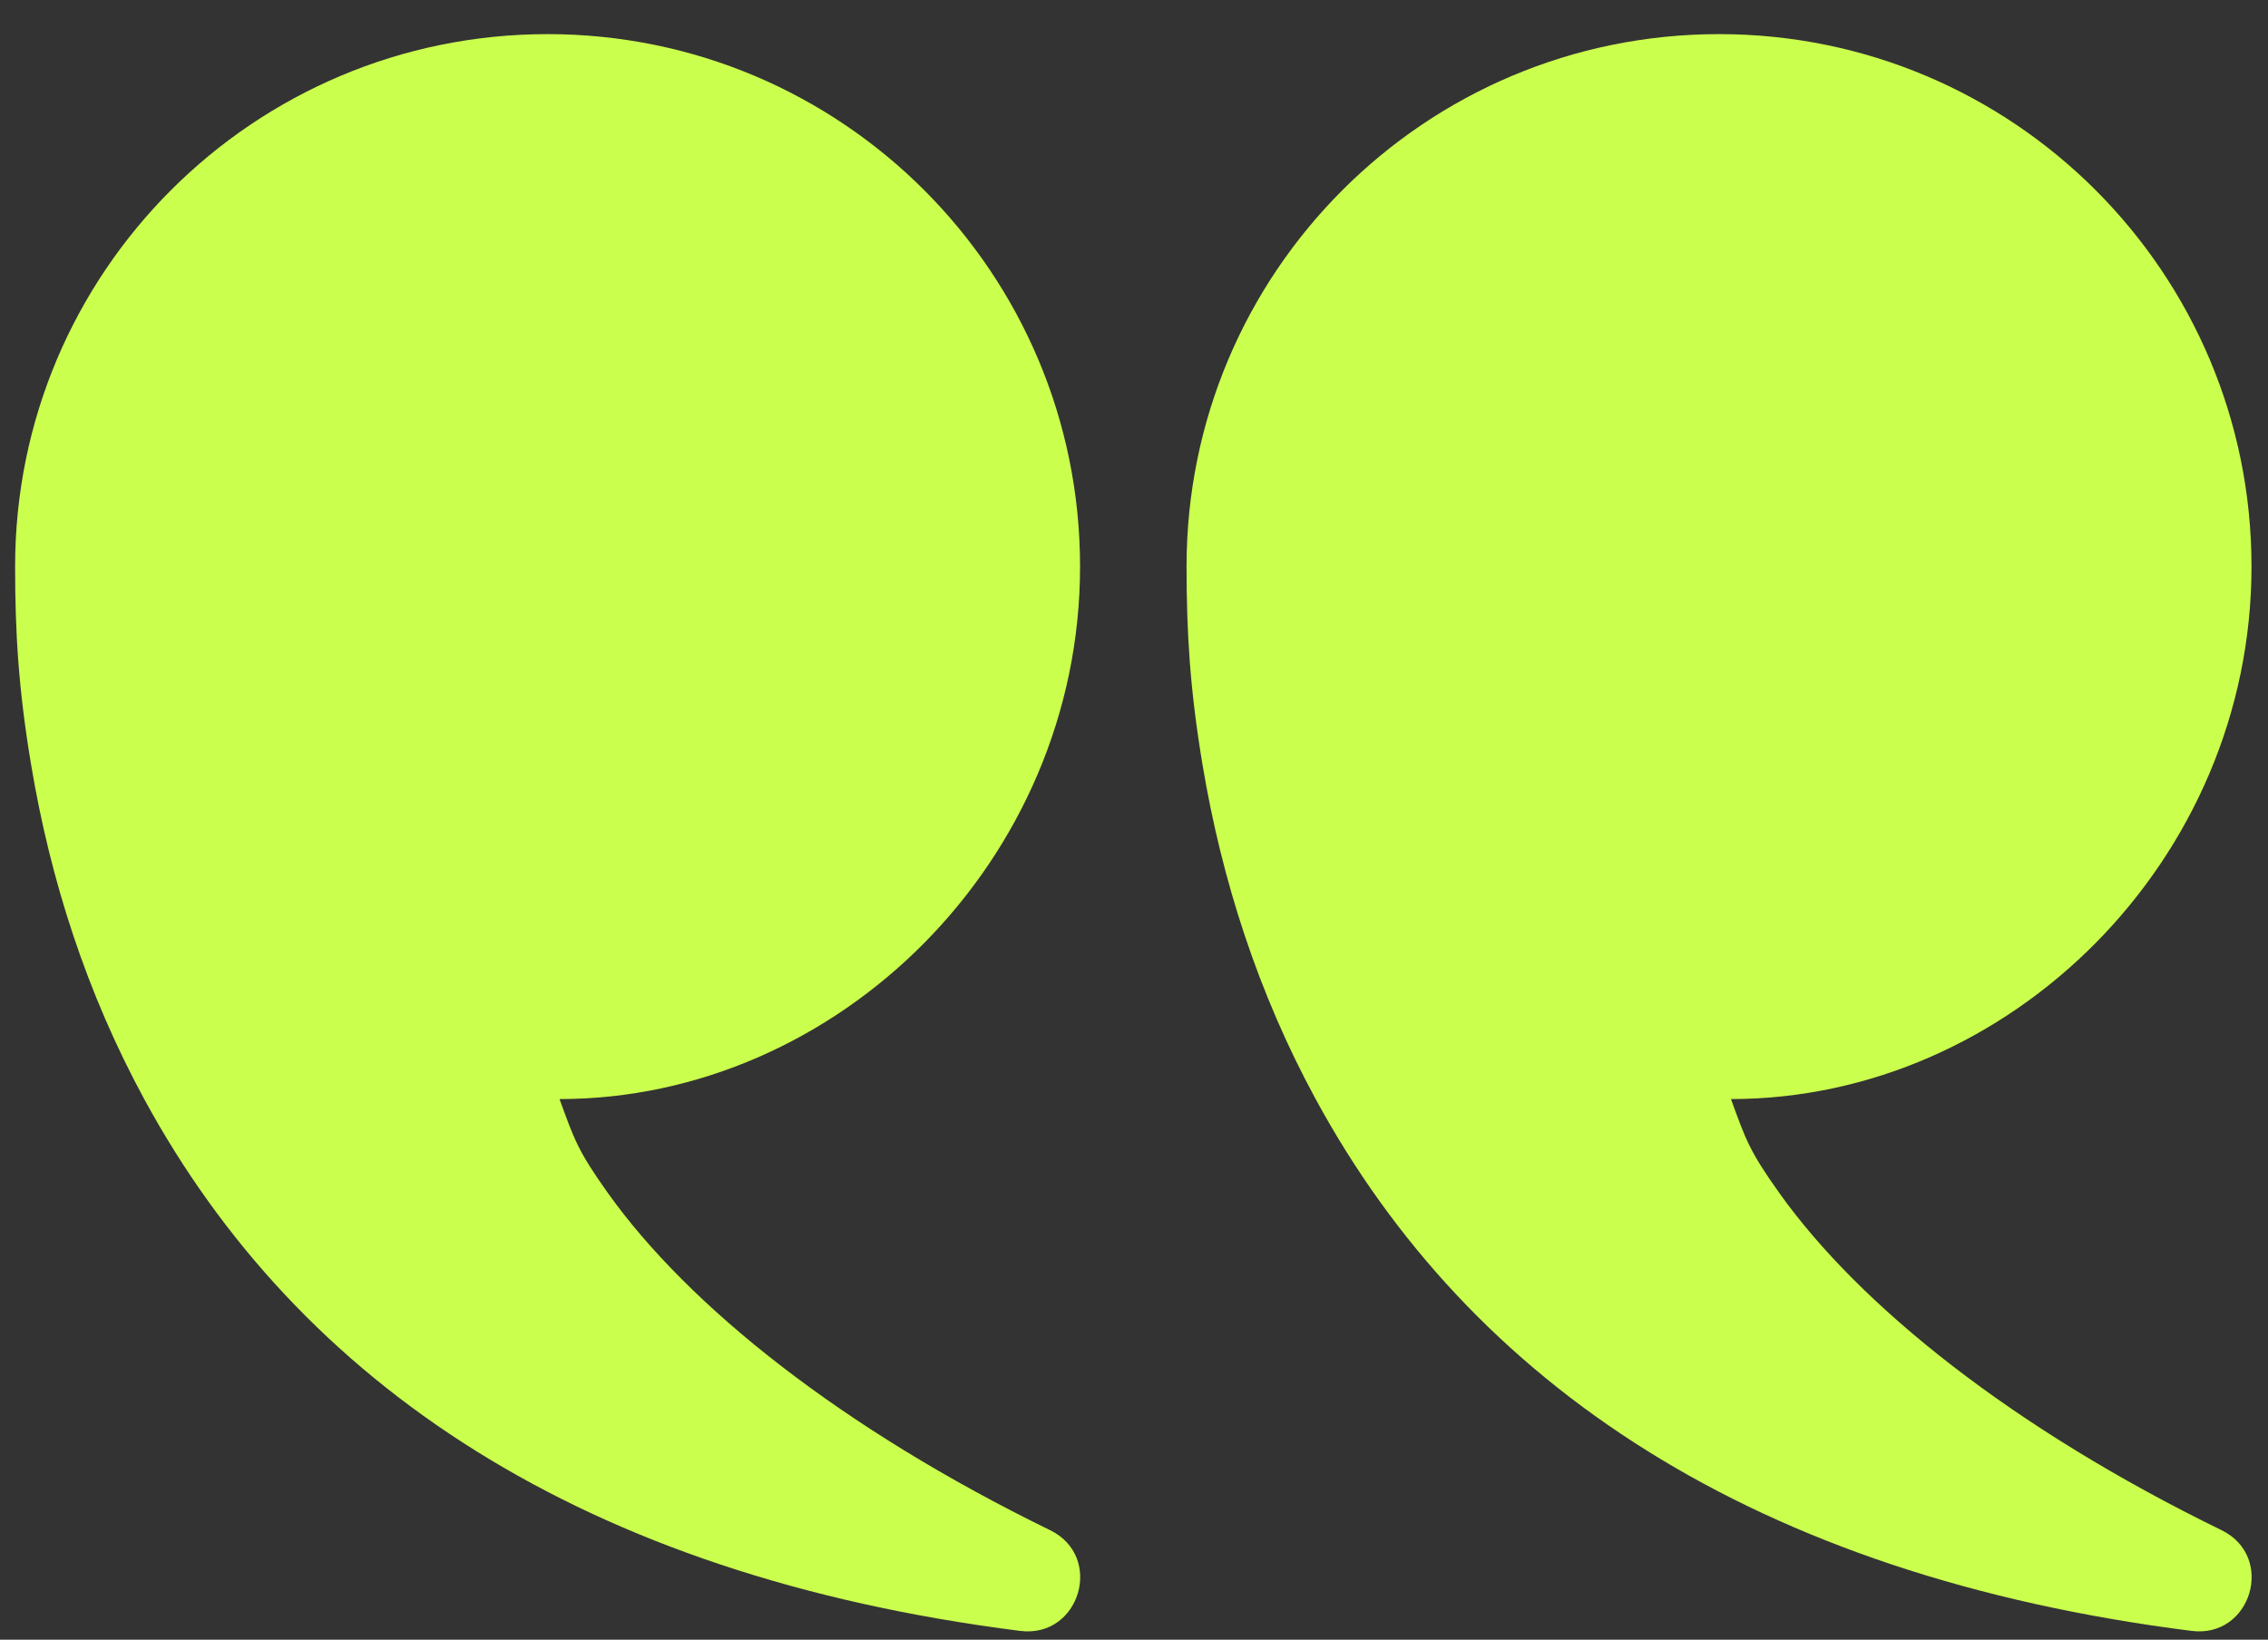 <svg width="65" height="47" viewBox="0 0 65 47" fill="none" xmlns="http://www.w3.org/2000/svg">
<rect x="0" y="0" width="65" height="47" fill="#333333" stroke="none"/>
<g clip-path="url(#clip0_429_403)">
<path fill-rule="evenodd" clip-rule="evenodd" d="M51 34.203C53.319 37.452 57.703 40.95 63.67 43.861C65.221 44.618 64.521 46.964 62.809 46.747C50.271 45.161 42.144 39.67 37.706 31.503C36.056 28.466 35.019 25.233 34.466 21.933C34.102 19.757 34.006 18.124 34.006 16.238C34.006 7.81 40.838 0.978 49.267 0.978C57.695 0.978 64.527 7.81 64.527 16.238C64.527 24.666 57.586 31.503 49.609 31.503C50.03 32.659 50.131 32.985 51 34.203ZM17.427 34.203C19.746 37.452 24.13 40.95 30.097 43.861C31.648 44.618 30.948 46.964 29.236 46.747C16.698 45.161 8.571 39.67 4.133 31.503C2.483 28.466 1.446 25.233 0.894 21.933C0.529 19.757 0.433 18.124 0.433 16.238C0.433 7.81 7.266 0.978 15.694 0.978C24.122 0.978 30.954 7.81 30.954 16.238C30.954 24.666 24.013 31.503 16.036 31.503C16.457 32.659 16.558 32.985 17.427 34.203Z" fill="#CBFF4D"/>
</g>
<defs>
<clipPath id="clip0_429_403">
<rect width="64.53" height="46.217" fill="white" transform="matrix(-1 0 0 1 64.965 0.542)"/>
</clipPath>
</defs>
</svg>
